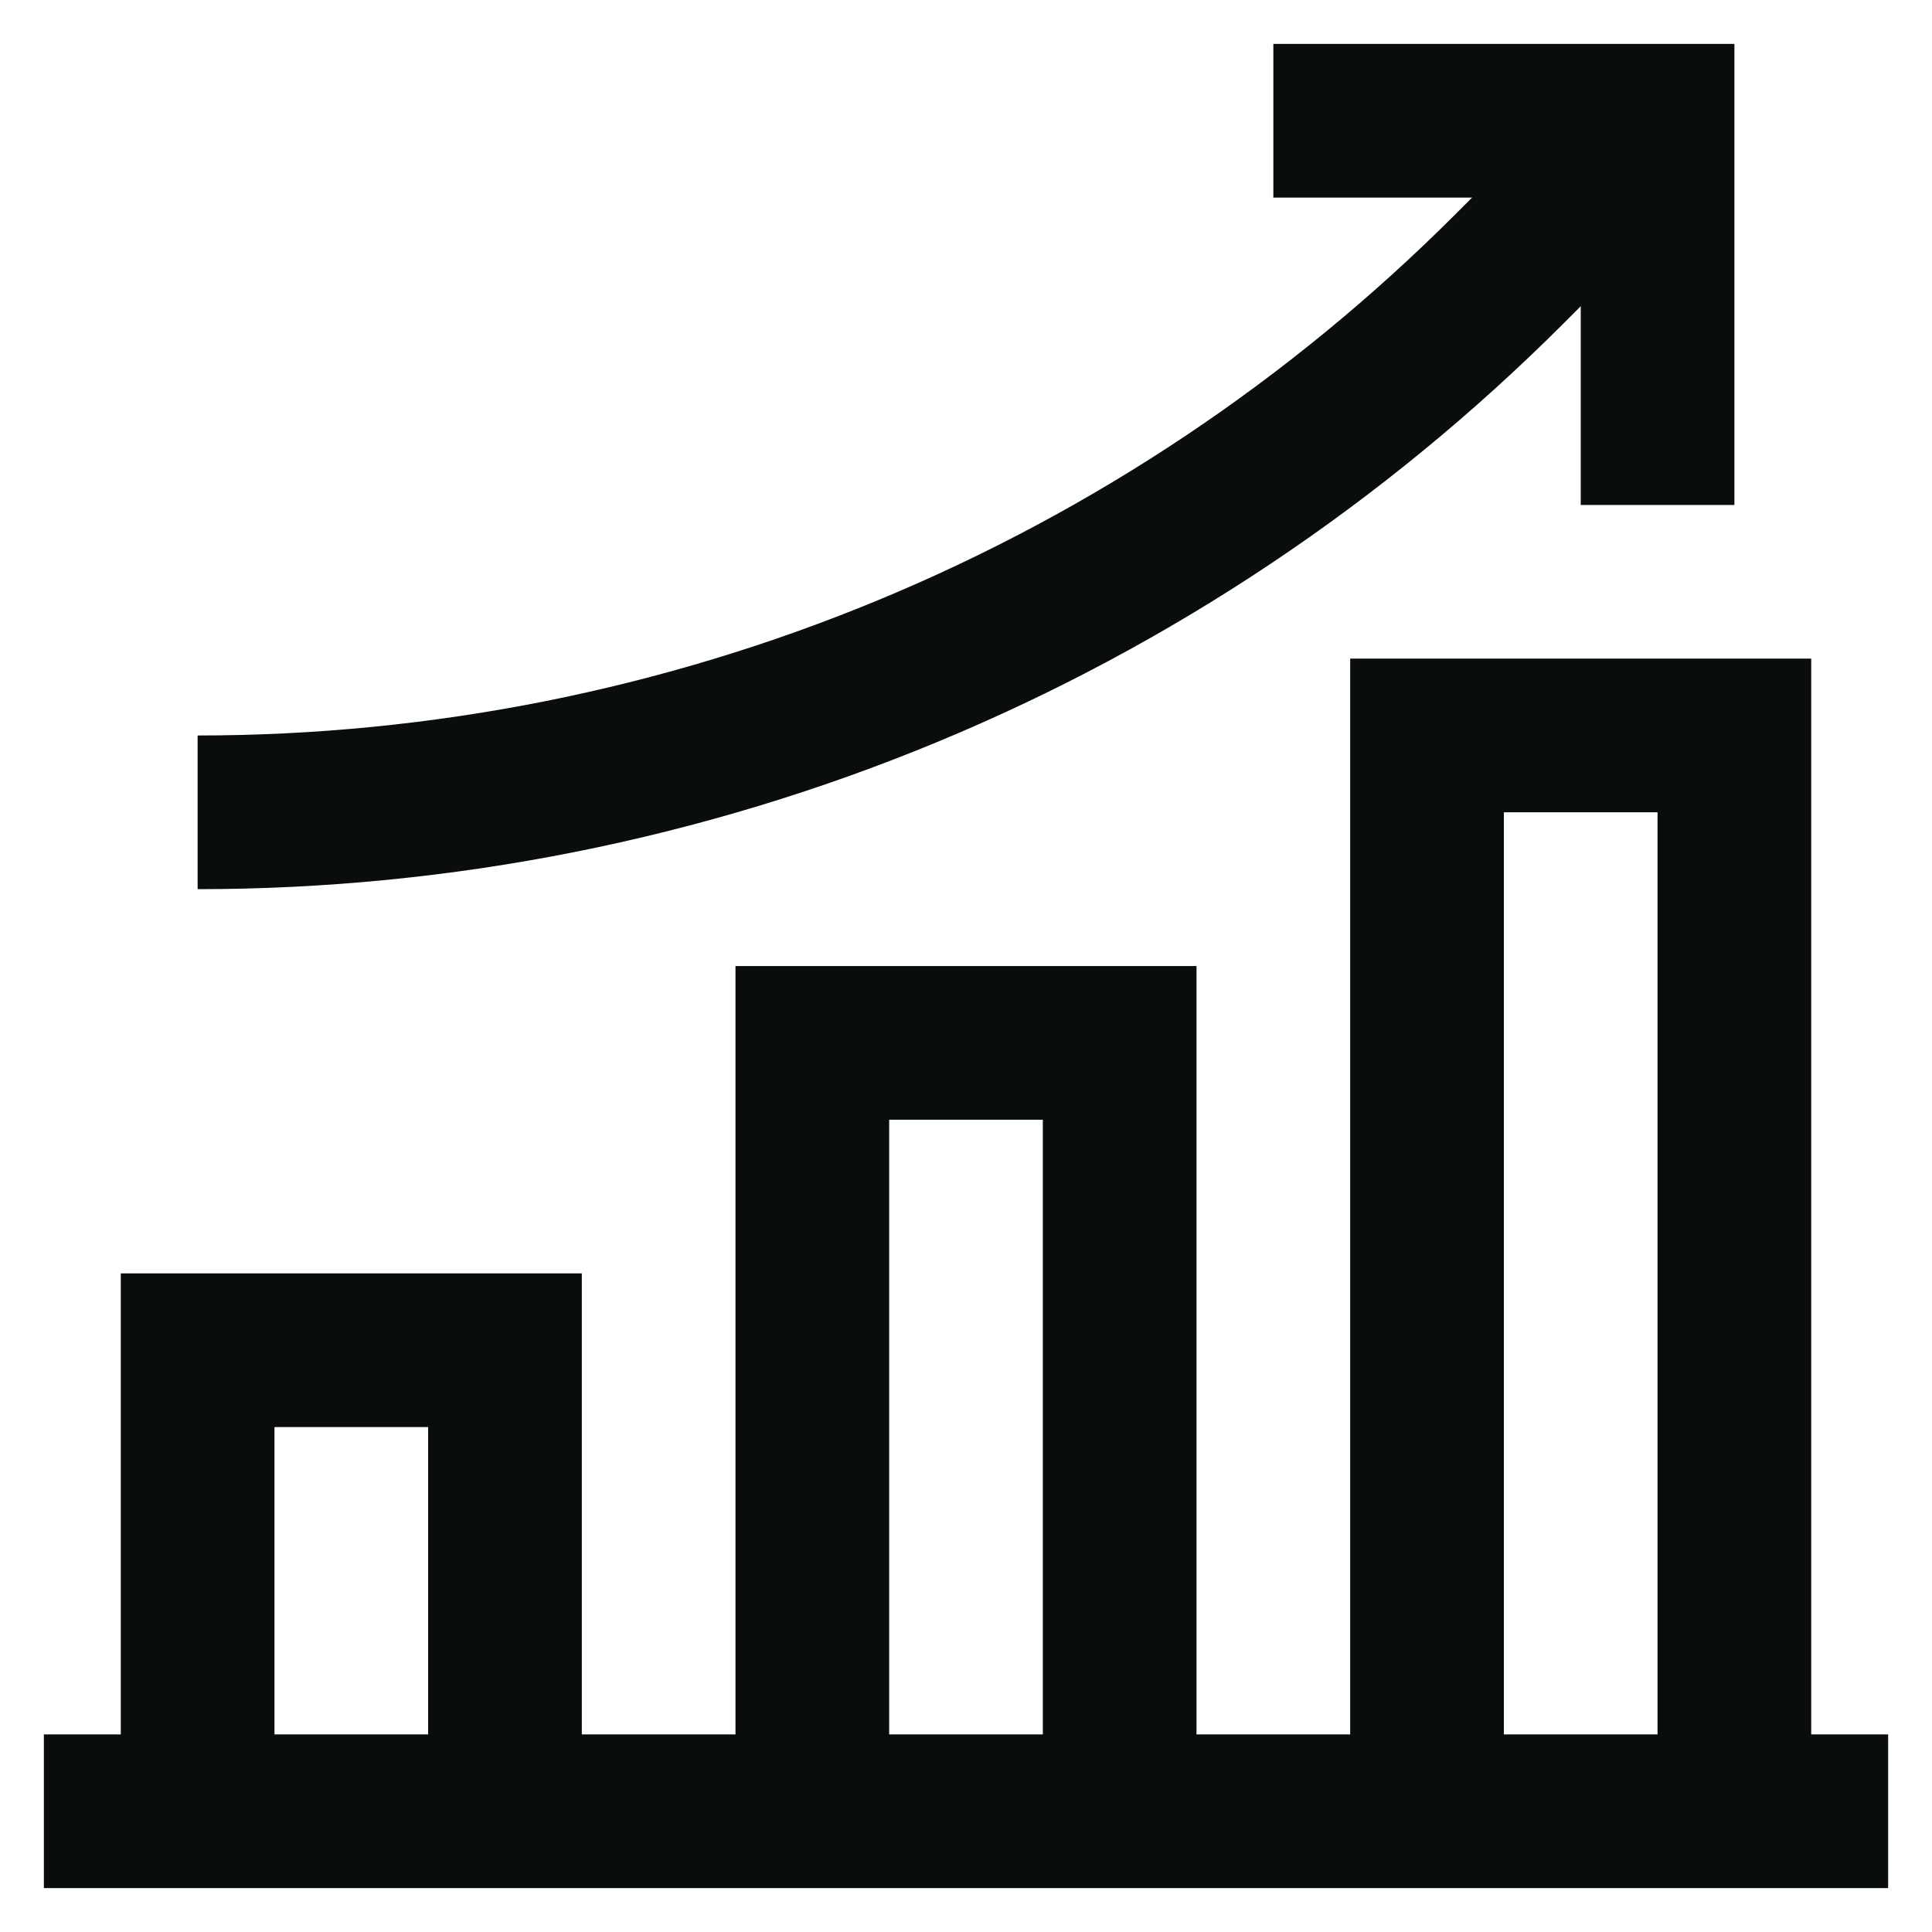 <svg width="24" height="24" viewBox="0 0 24 24" fill="none" xmlns="http://www.w3.org/2000/svg">
<g clip-path="url(#clip0_970_2408)">
<path d="M0.545 22.5H23.455M15.818 1.5H20.591V6.273M2.455 16.773H6.273V22.5H2.455V16.773ZM17.727 9.136H21.545V22.5H17.727V9.136ZM10.091 12.955H13.909V22.5H10.091V12.955Z" stroke="#0A0D0D" stroke-width="1.909" stroke-miterlimit="10"/>
<path d="M2.455 10.091C5.481 10.091 8.478 9.495 11.274 8.337C14.07 7.179 16.61 5.481 18.75 3.341L20.591 1.5" stroke="#0A0D0D" stroke-width="1.909" stroke-miterlimit="10"/>
</g>
<defs>
<clipPath id="clip0_970_2408">
<rect width="24" height="24" fill="white"/>
</clipPath>
</defs>
</svg>
